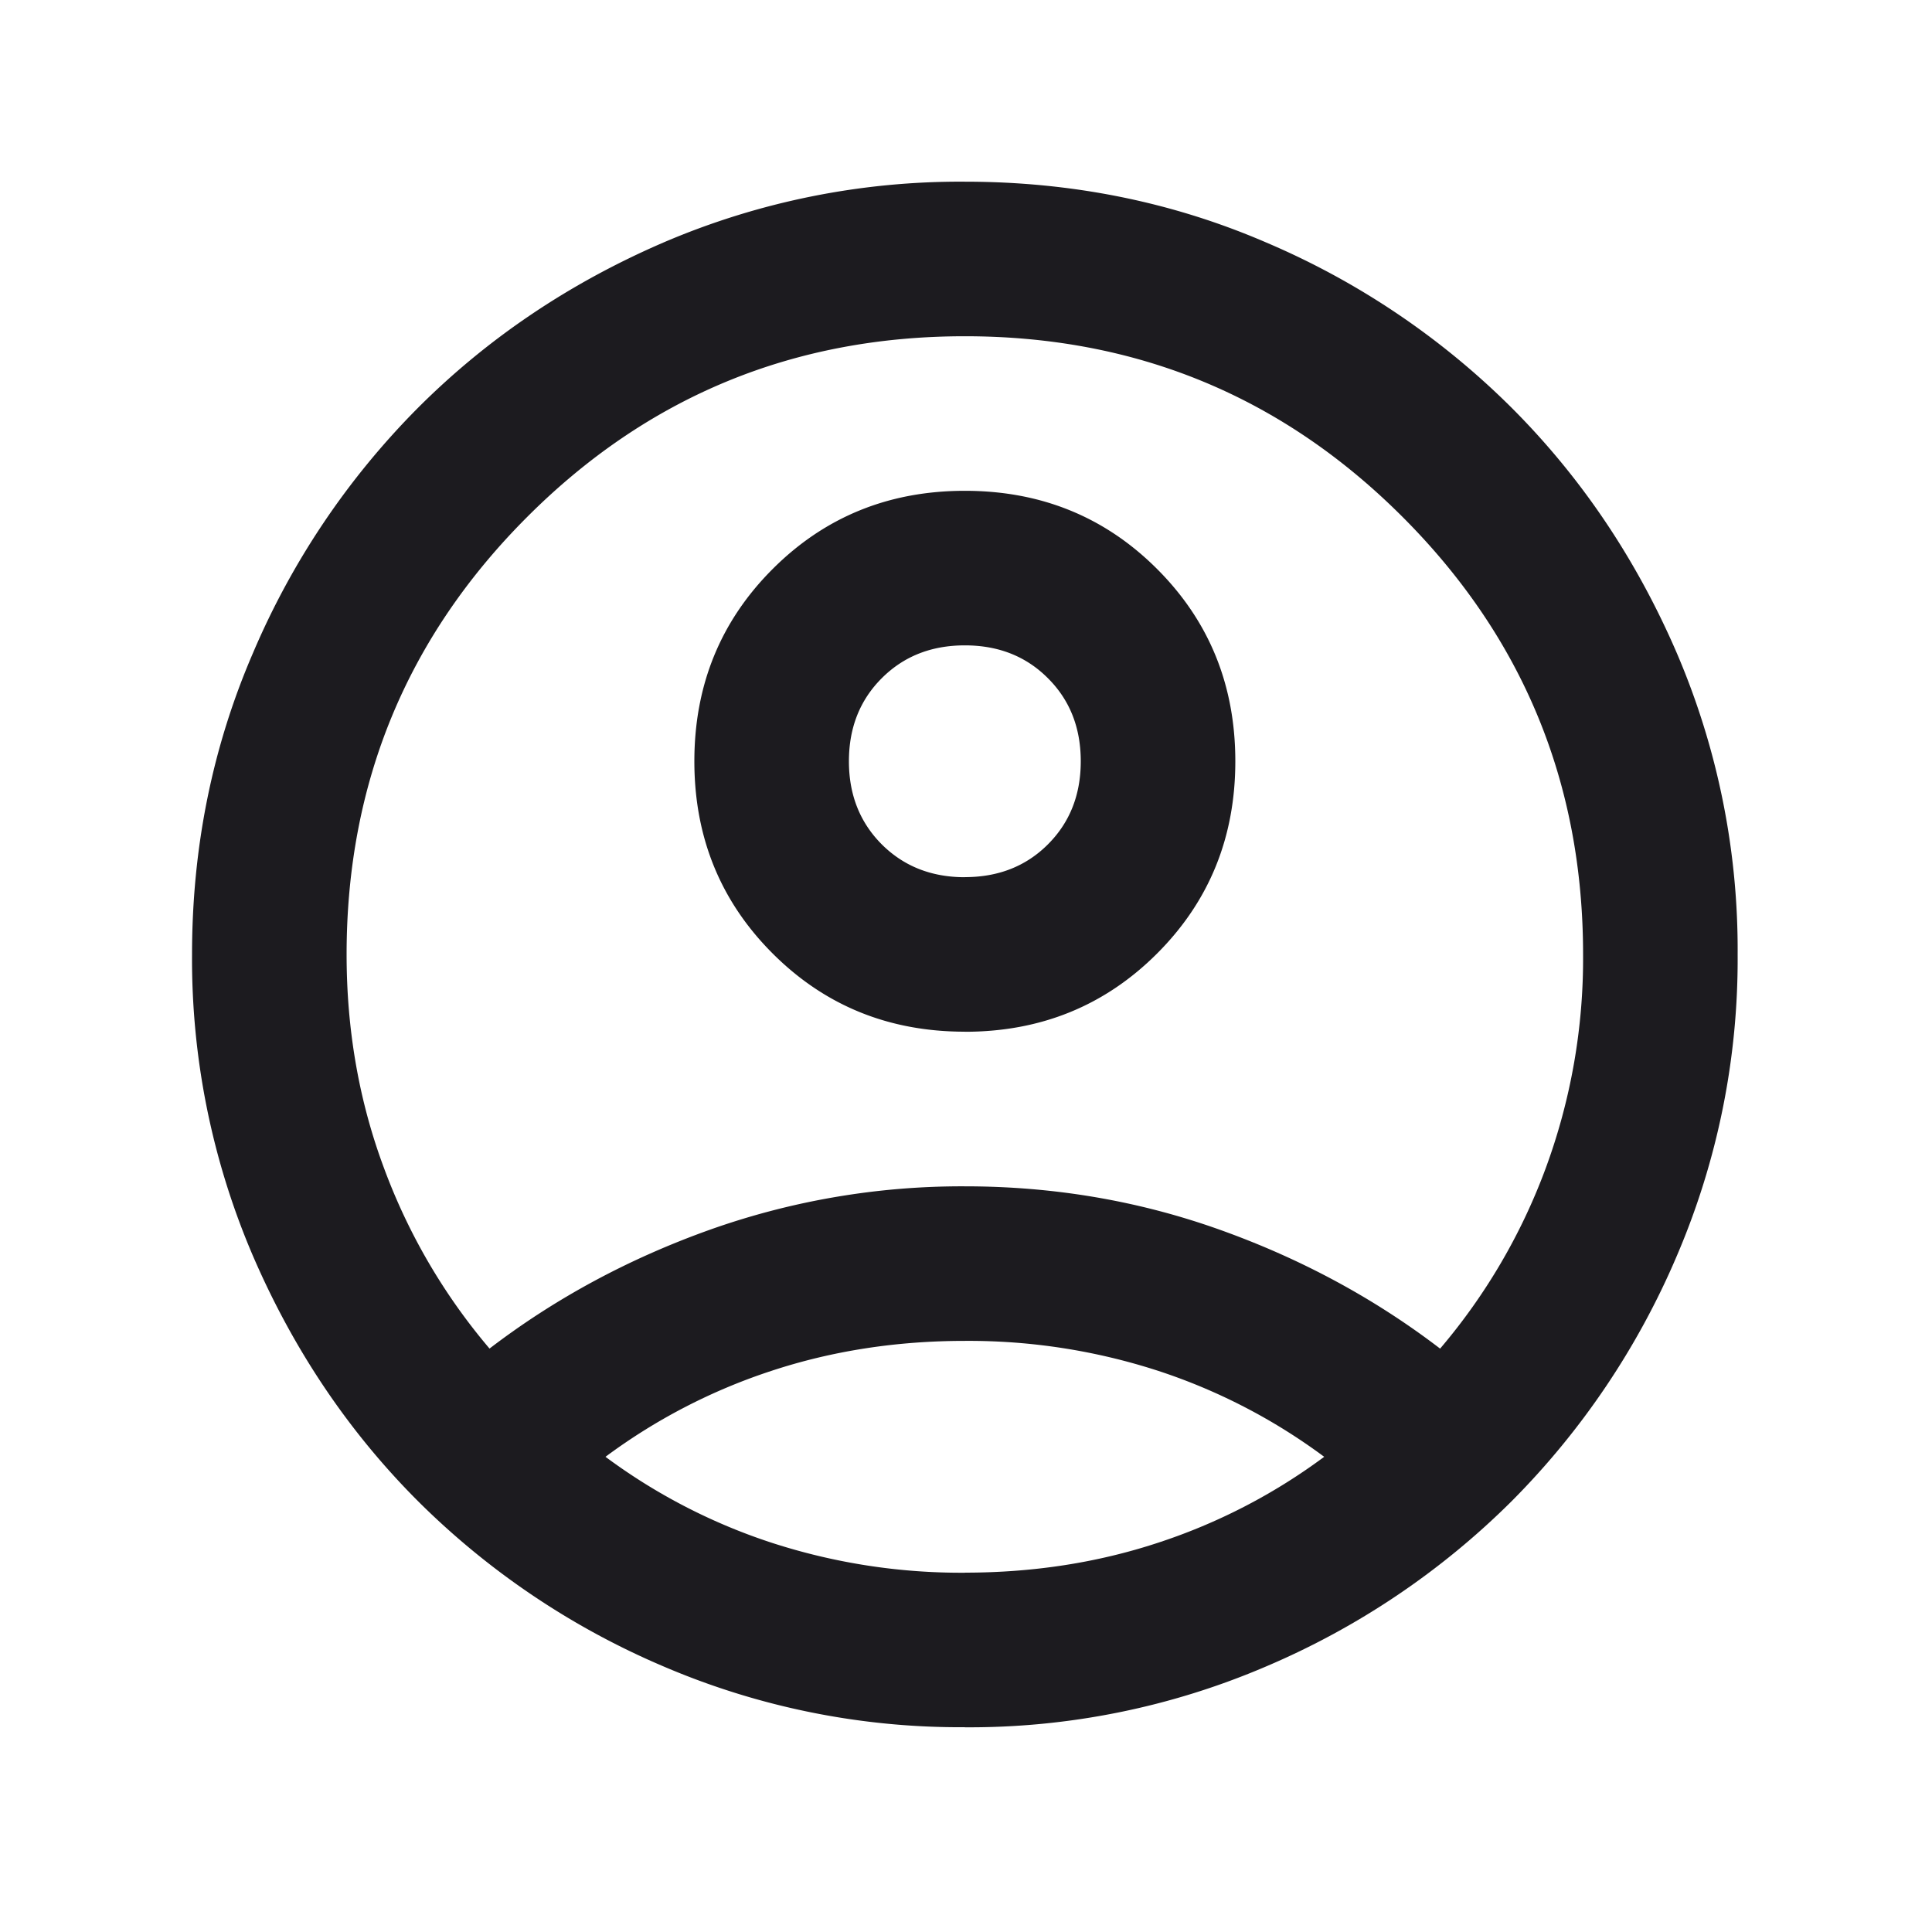 <svg xmlns="http://www.w3.org/2000/svg" width="25" height="25" fill="none" viewBox="0 0 25 25">
  <mask id="a" width="25" height="25" x="0" y="0" maskUnits="userSpaceOnUse" style="mask-type:alpha">
    <path fill="#D9D9D9" d="M.485.351h24v24h-24z"/>
  </mask>
  <g mask="url(#a)">
    <path fill="#1C1B1F" d="M6.335 17.45c.85-.65 1.8-1.162 2.85-1.537a9.738 9.738 0 0 1 3.3-.562c1.15 0 2.25.187 3.3.562 1.05.375 2 .888 2.85 1.538a7.73 7.73 0 0 0 1.363-2.325 7.838 7.838 0 0 0 .487-2.775c0-2.217-.779-4.105-2.337-5.663-1.558-1.558-3.446-2.337-5.663-2.337-2.216 0-4.104.779-5.662 2.337-1.558 1.558-2.338 3.446-2.338 5.663 0 .983.163 1.908.488 2.775a7.751 7.751 0 0 0 1.362 2.325Zm6.15-4.1c-.983 0-1.812-.337-2.487-1.012s-1.013-1.504-1.013-2.487c0-.984.338-1.813 1.013-2.488.675-.675 1.504-1.012 2.487-1.012.984 0 1.813.337 2.488 1.012s1.012 1.504 1.012 2.488c0 .983-.337 1.812-1.012 2.487s-1.504 1.013-2.488 1.013Zm0 9a9.738 9.738 0 0 1-3.9-.787 10.099 10.099 0 0 1-3.175-2.137c-.9-.9-1.612-1.959-2.137-3.175a9.738 9.738 0 0 1-.788-3.9c0-1.384.263-2.684.788-3.9A10.099 10.099 0 0 1 5.41 5.276c.9-.9 1.959-1.613 3.175-2.138a9.738 9.738 0 0 1 3.9-.787c1.384 0 2.684.262 3.9.787a10.1 10.1 0 0 1 3.175 2.138c.9.9 1.613 1.958 2.138 3.175a9.738 9.738 0 0 1 .787 3.9 9.738 9.738 0 0 1-.787 3.9 10.098 10.098 0 0 1-2.138 3.175 10.1 10.1 0 0 1-3.175 2.137 9.738 9.738 0 0 1-3.9.788Zm0-2c.884 0 1.717-.129 2.5-.387a7.53 7.53 0 0 0 2.15-1.112 7.53 7.53 0 0 0-2.15-1.113 7.934 7.934 0 0 0-2.5-.387c-.883 0-1.716.129-2.5.387a7.53 7.53 0 0 0-2.15 1.113 7.53 7.53 0 0 0 2.15 1.112 7.933 7.933 0 0 0 2.5.388Zm0-9c.434 0 .792-.141 1.075-.424.284-.284.425-.642.425-1.075 0-.434-.141-.792-.425-1.075-.283-.284-.641-.425-1.075-.425-.433 0-.791.141-1.075.425-.283.283-.425.641-.425 1.075 0 .433.142.791.425 1.075.284.283.642.425 1.075.425Z"/>
  </g>
</svg>
